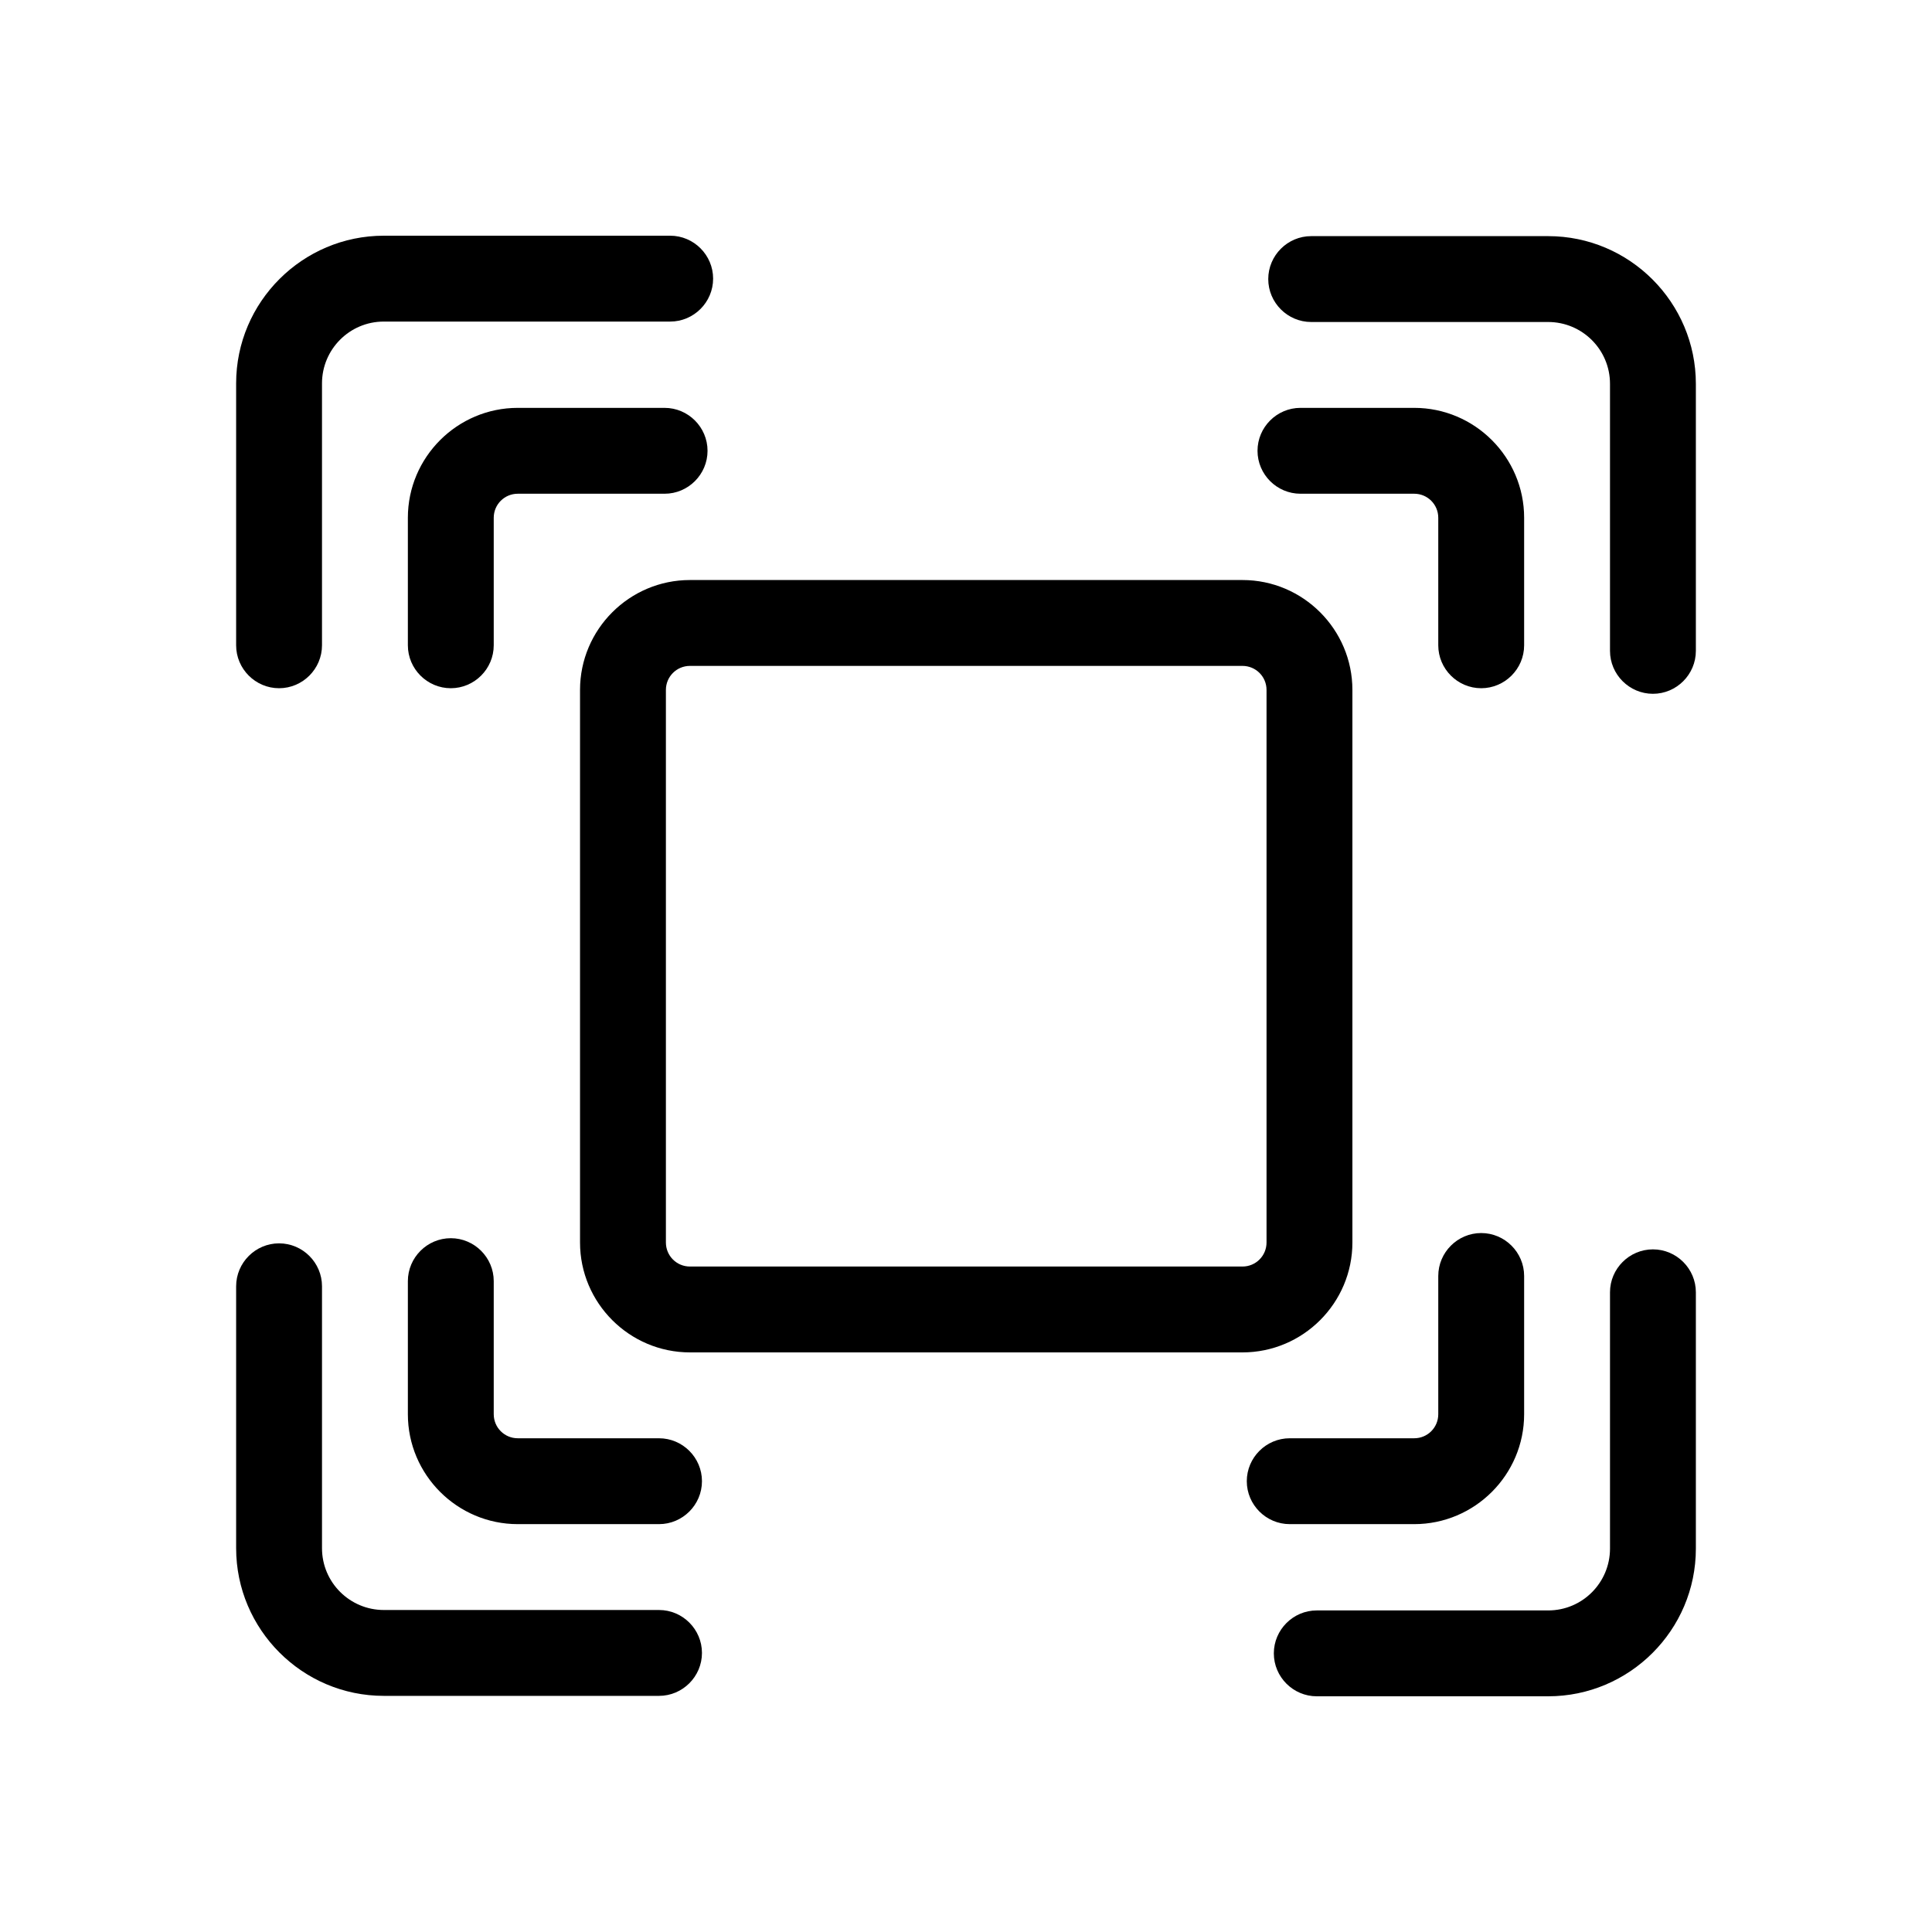 <?xml version="1.0" encoding="UTF-8"?><svg id="Layer_1" xmlns="http://www.w3.org/2000/svg" width="45" height="45" viewBox="0 0 45 45"><path d="M15.35,37.5h-6.41c-.79,0-1.44-.64-1.44-1.44v-6.1c0-.55-.45-1-1-1s-1,.45-1,1v6.1c0,1.89,1.54,3.44,3.44,3.44h6.41c.55,0,1-.45,1-1s-.45-1-1-1Z"/><path d="M38.5,29.1c-.55,0-1,.45-1,1v5.97c0,.79-.64,1.44-1.44,1.44h-5.39c-.55,0-1,.45-1,1s.45,1,1,1h5.39c1.89,0,3.44-1.54,3.44-3.44v-5.97c0-.55-.45-1-1-1Z"/><path d="M36.06,5.5h-5.52c-.55,0-1,.45-1,1s.45,1,1,1h5.52c.79,0,1.44.64,1.44,1.44v6.22c0,.55.45,1,1,1s1-.45,1-1v-6.22c0-1.89-1.54-3.44-3.44-3.44Z"/><path d="M6.5,16.03c.55,0,1-.45,1-1v-6.1c0-.79.64-1.44,1.44-1.44h6.67c.55,0,1-.45,1-1s-.45-1-1-1h-6.67c-1.89,0-3.44,1.54-3.44,3.44v6.1c0,.55.45,1,1,1Z"/><path d="M15.48,9.5h-3.42c-1.41,0-2.56,1.15-2.56,2.56v2.97c0,.55.45,1,1,1s1-.45,1-1v-2.97c0-.31.25-.56.56-.56h3.42c.55,0,1-.45,1-1s-.45-1-1-1Z"/><path d="M15.35,33.5h-3.29c-.31,0-.56-.25-.56-.56v-3.1c0-.55-.45-1-1-1s-1,.45-1,1v3.1c0,1.41,1.15,2.56,2.56,2.56h3.29c.55,0,1-.45,1-1s-.45-1-1-1Z"/><path d="M32.94,35.5c1.41,0,2.56-1.15,2.56-2.56v-3.22c0-.55-.45-1-1-1s-1,.45-1,1v3.22c0,.31-.25.56-.56.56h-2.9c-.55,0-1,.45-1,1s.45,1,1,1h2.9Z"/><path d="M34.5,16.03c.55,0,1-.45,1-1v-2.97c0-1.41-1.15-2.56-2.56-2.56h-2.65c-.55,0-1,.45-1,1s.45,1,1,1h2.65c.31,0,.56.25.56.56v2.97c0,.55.45,1,1,1Z"/><path d="M31.5,28.94v-12.87c0-1.41-1.15-2.56-2.56-2.56h-12.87c-1.41,0-2.56,1.15-2.56,2.56v12.87c0,1.41,1.15,2.56,2.56,2.56h12.87c1.41,0,2.56-1.15,2.56-2.56ZM29.5,28.94c0,.31-.25.56-.56.56h-12.87c-.31,0-.56-.25-.56-.56v-12.87c0-.31.25-.56.56-.56h12.87c.31,0,.56.25.56.56v12.87Z"/></svg>